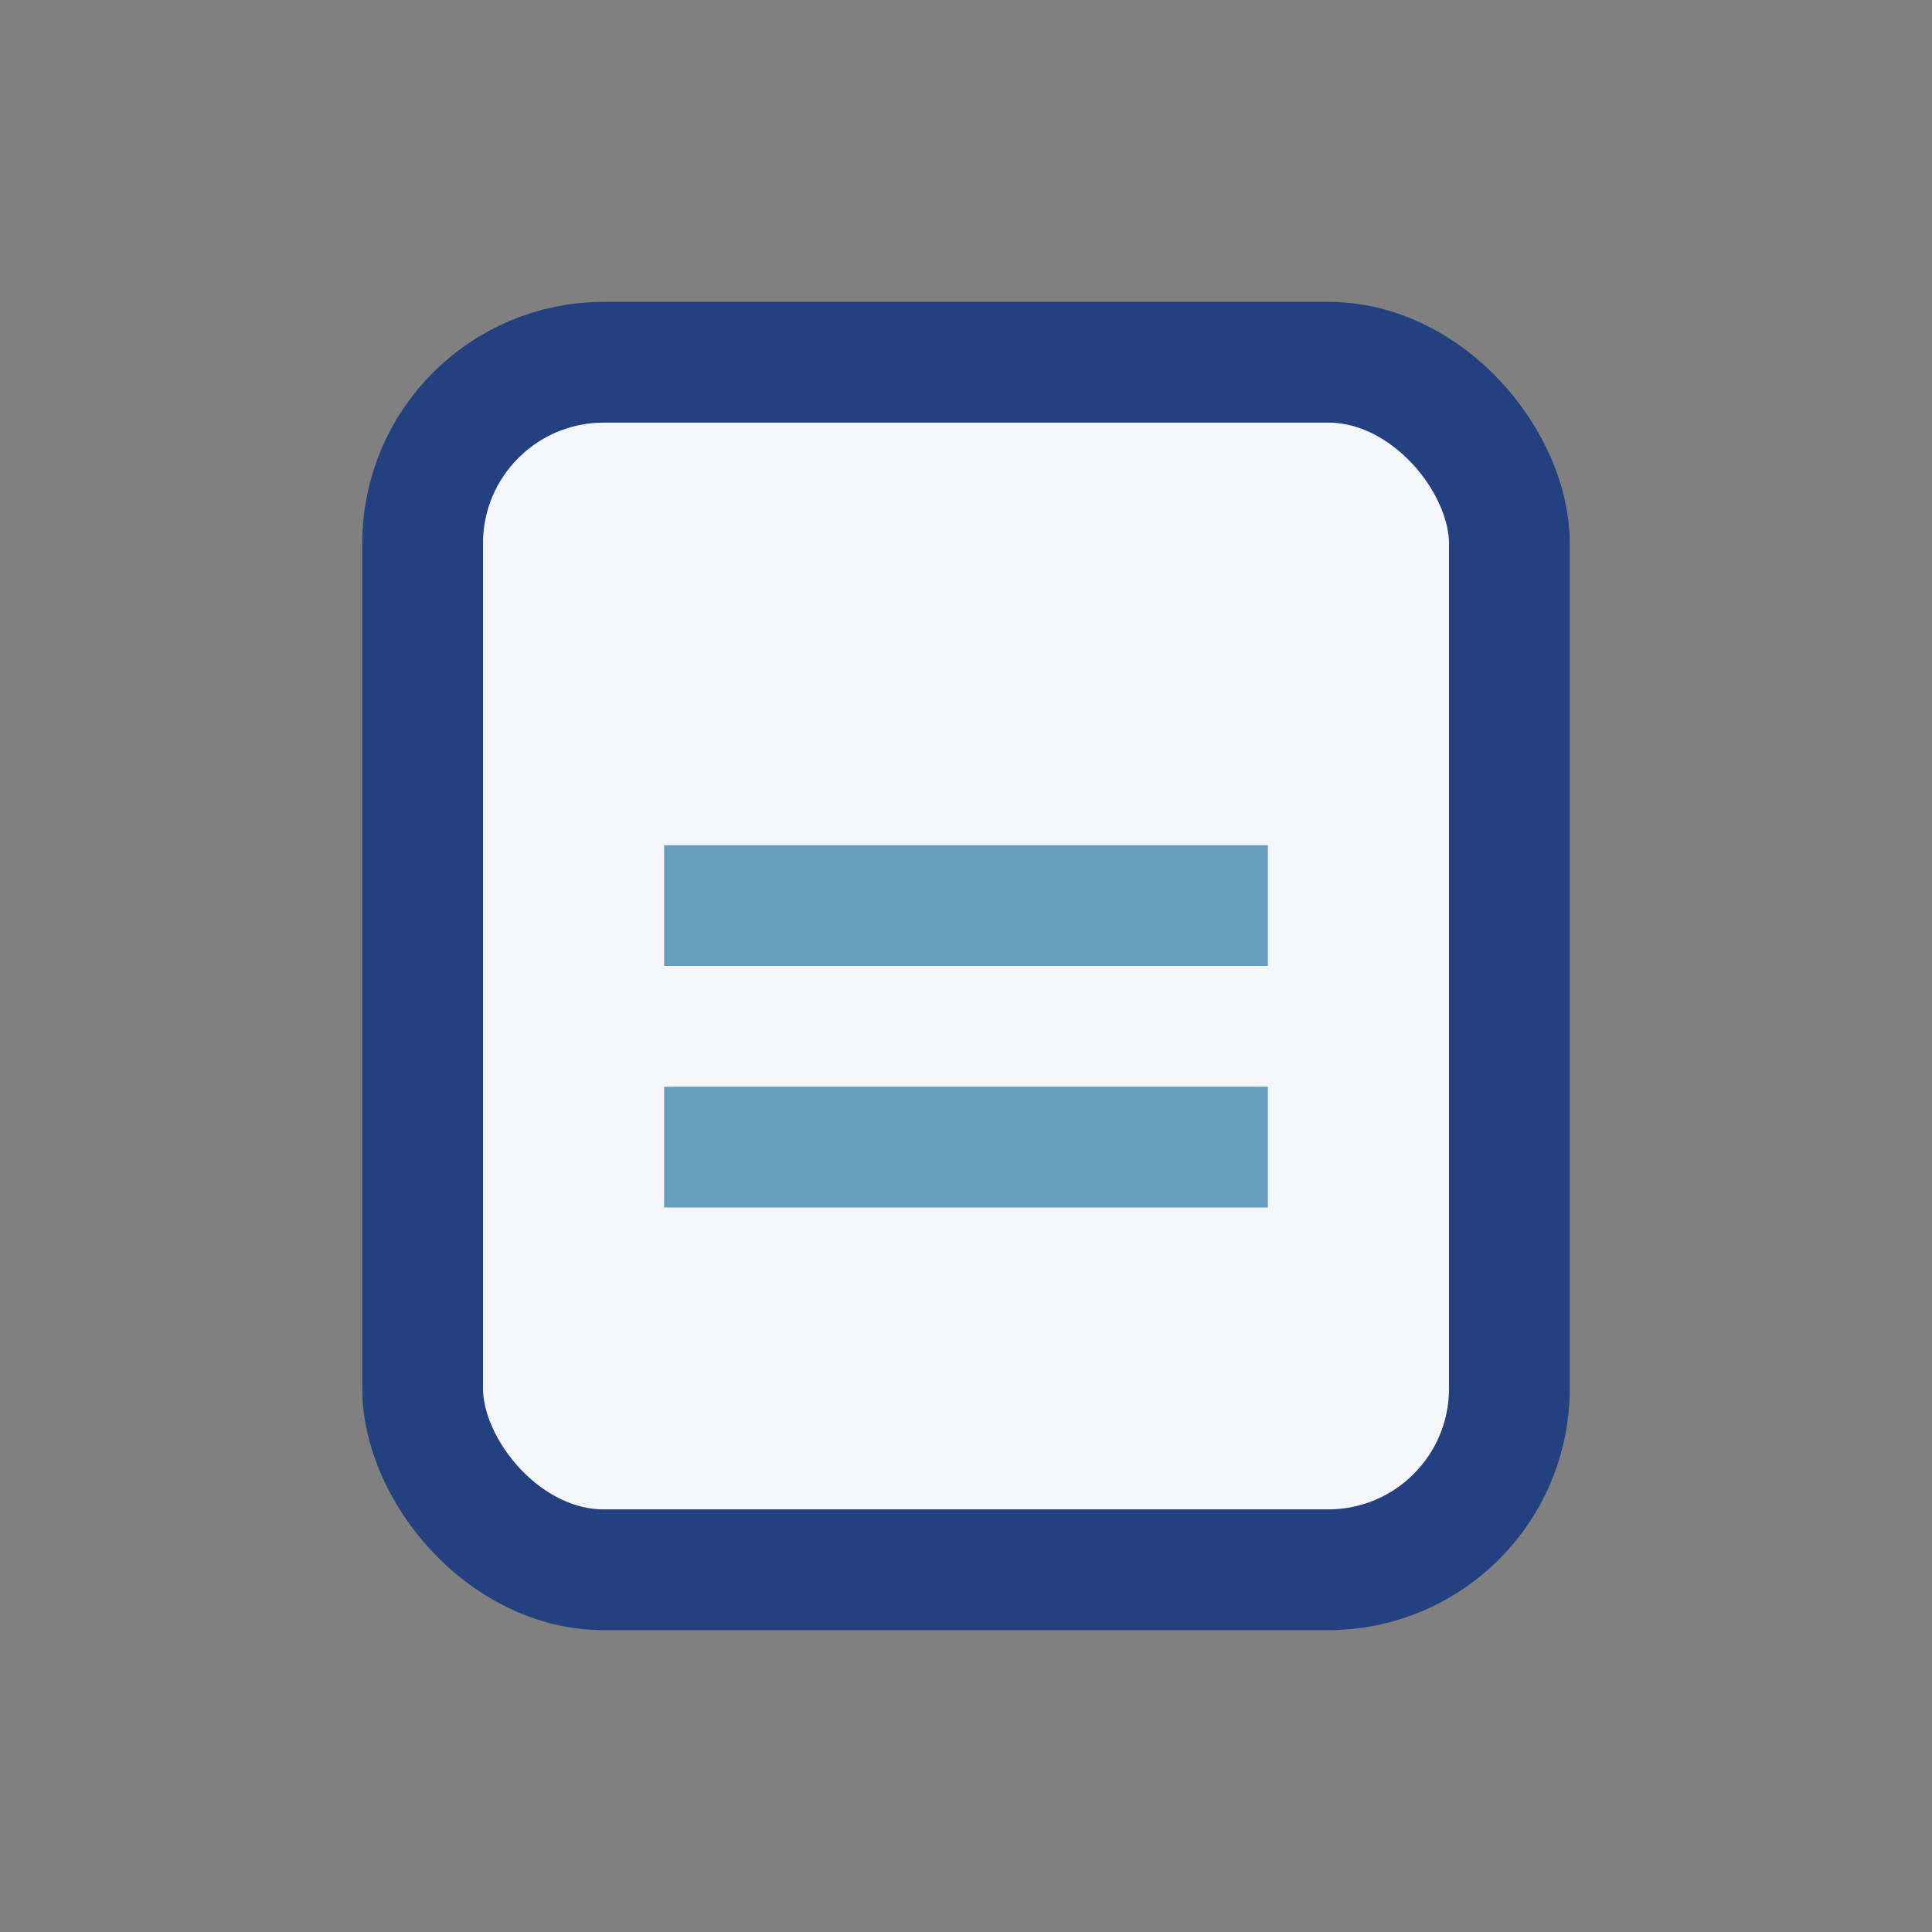 <?xml version="1.0" encoding="UTF-8"?>
<svg xmlns="http://www.w3.org/2000/svg" viewBox="0 0 32 32" width="32" height="32"><rect x="0" y="0" width="32" height="32" fill="#808080" stroke="none"/><rect x="7" y="6" width="18" height="20" rx="3" fill="#F5F6FA" stroke="#234080" stroke-width="2"/><rect x="11" y="14" width="10" height="2" fill="#659DBD"/><rect x="11" y="18" width="10" height="2" fill="#659DBD"/></svg>